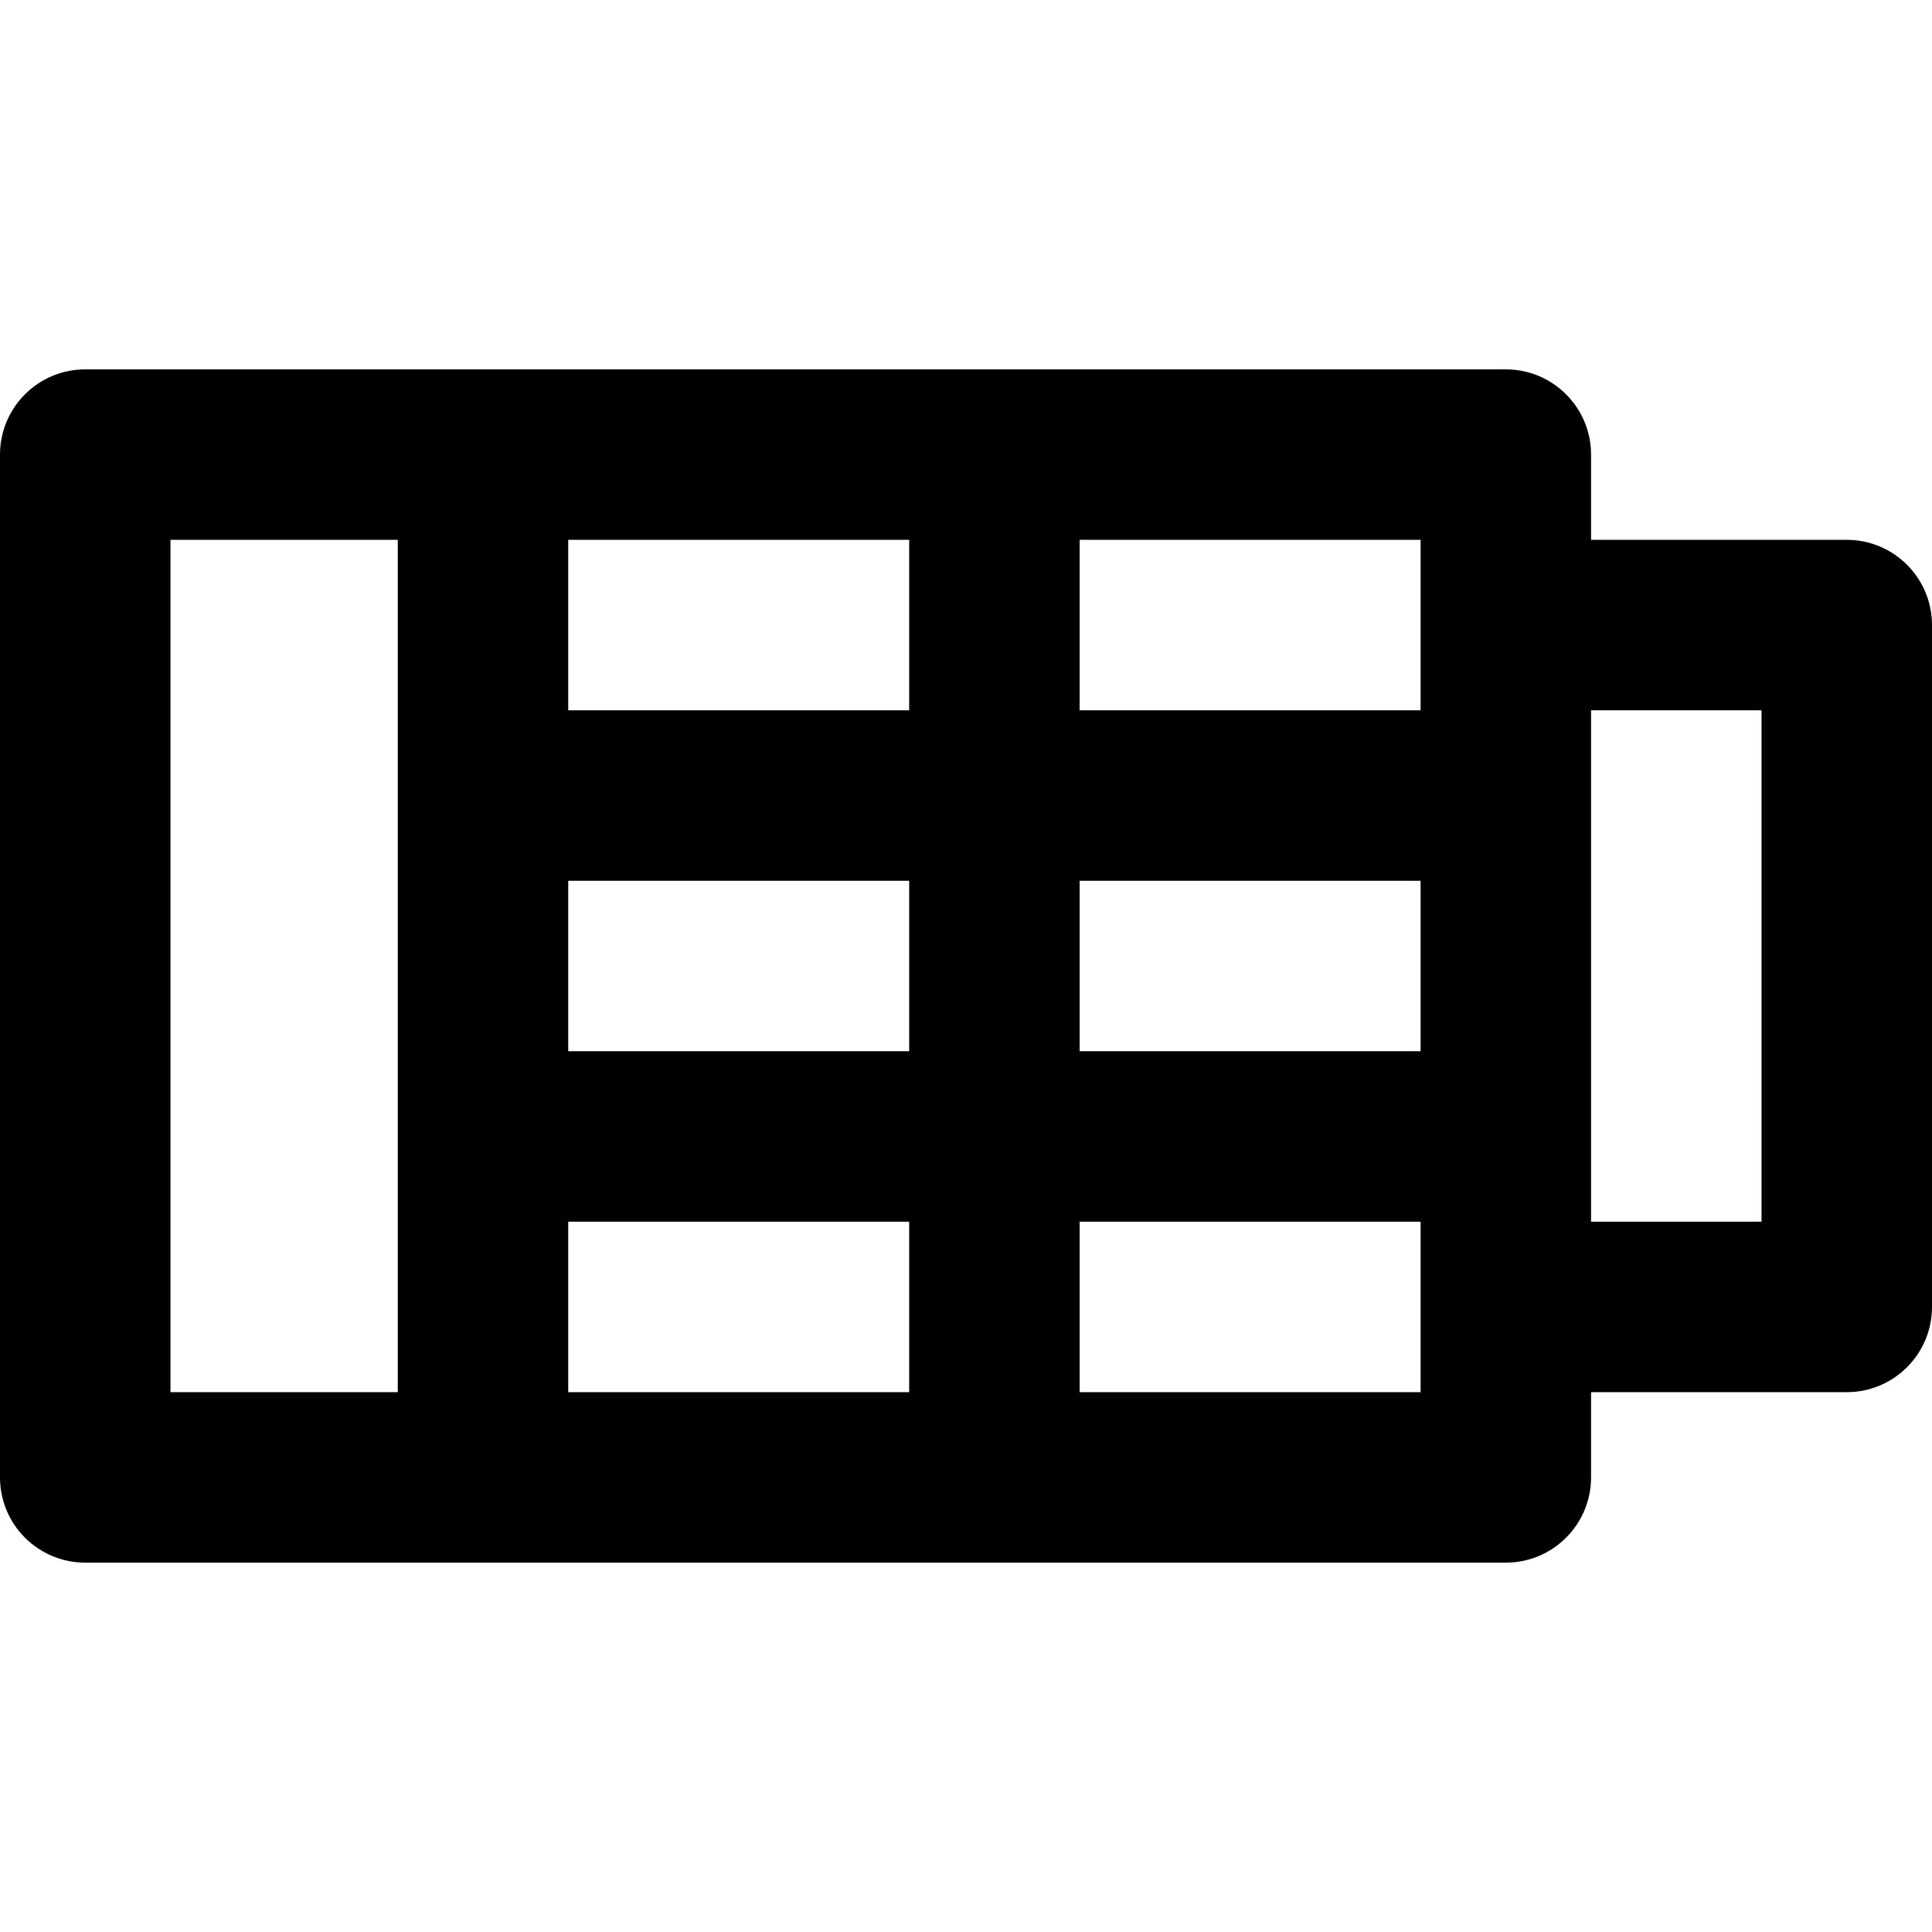 <?xml version="1.0" encoding="iso-8859-1"?>
<!-- Uploaded to: SVG Repo, www.svgrepo.com, Generator: SVG Repo Mixer Tools -->
<svg fill="#000000" height="800px" width="800px" version="1.1" id="Layer_1" xmlns="http://www.w3.org/2000/svg" xmlns:xlink="http://www.w3.org/1999/xlink" 
	 viewBox="0 0 340 340" xml:space="preserve">
<g>
	<g>
		<path d="M325,95.002h-45v-15c0-8.285-6.716-15-15-15h-90H85H15c-8.284,0-15,6.715-15,15v179.997c0,8.284,6.716,15,15,15h70h90h90
			c8.284,0,15-6.716,15-15v-15h45c8.284,0,15-6.716,15-15V110.002C340,101.716,333.284,95.002,325,95.002z M70,244.998H30V95.002h40
			V244.998z M160,244.998h-60v-30h60V244.998z M160,184.998h-60v-29.997h60V184.998z M160,125.002h-60v-30h60V125.002z M250,229.998
			v15h-60v-30h60V229.998z M250,184.998h-60v-29.997h60V184.998z M250,110.002v15h-60v-30h60V110.002z M310,214.998h-30v-89.997h30
			V214.998z"/>
	</g>
</g>
</svg>